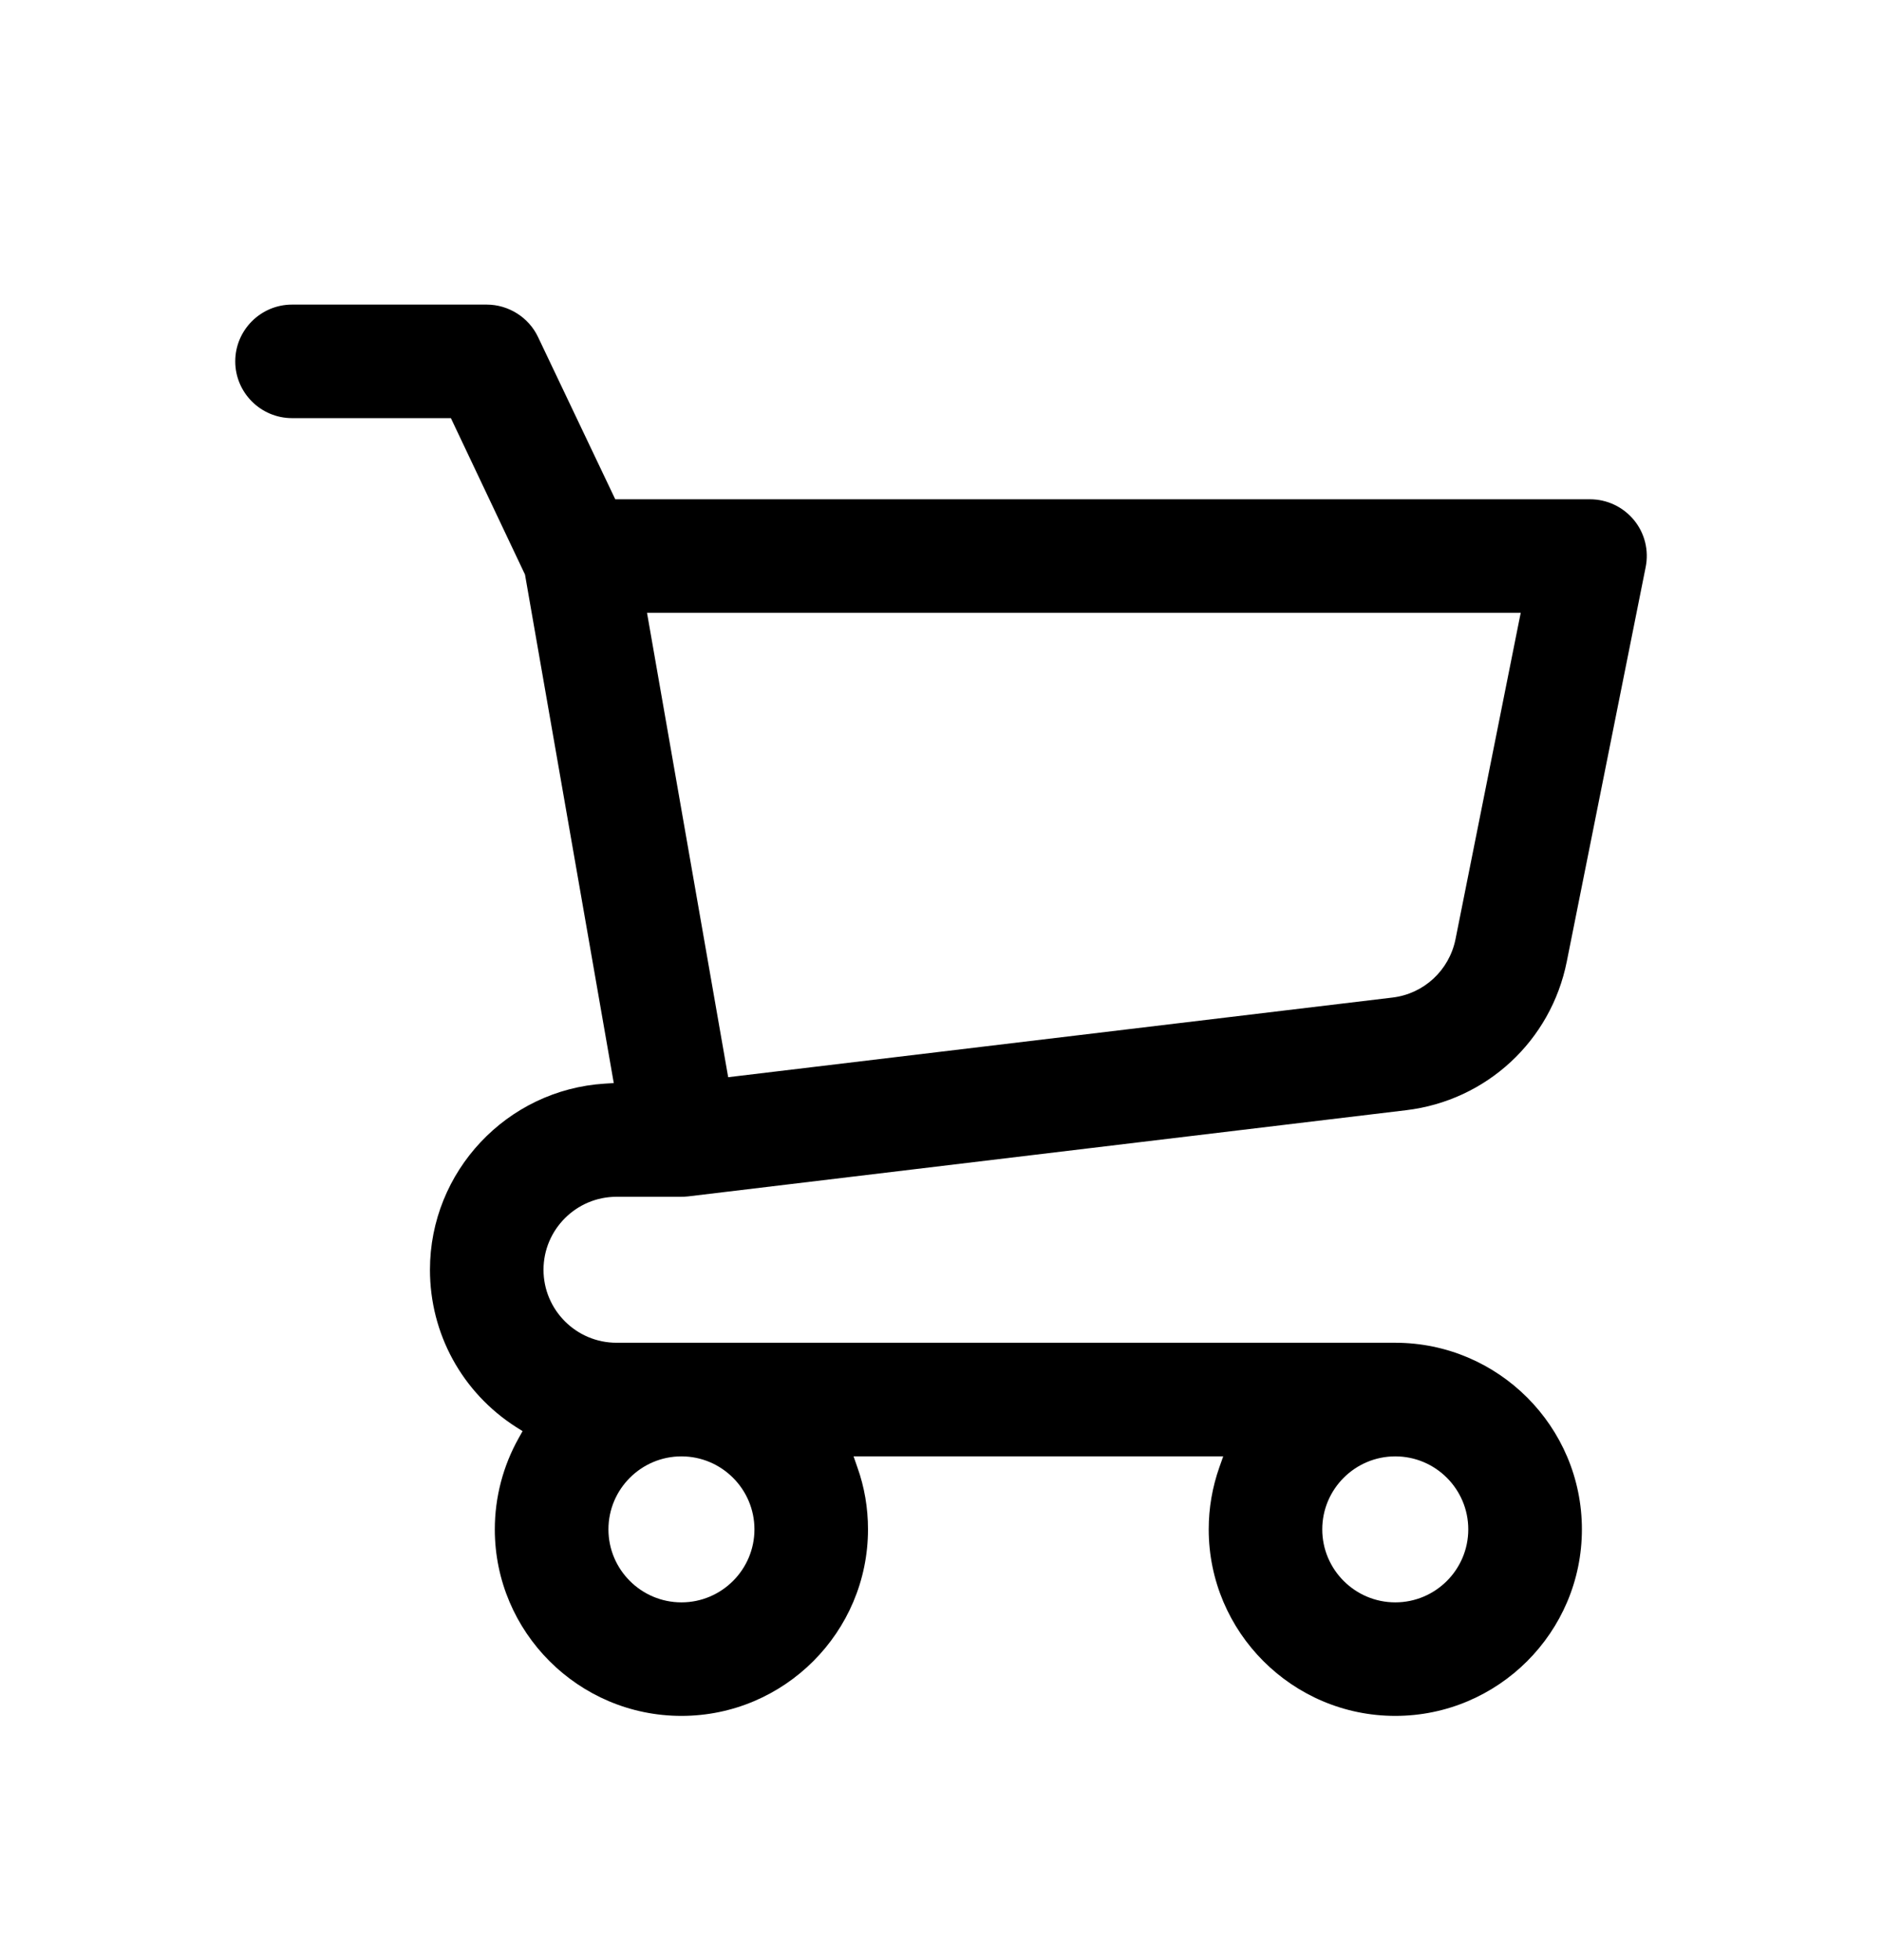 <?xml version="1.0" encoding="UTF-8"?>
<svg width="24px" height="25px" viewBox="0 0 24 25" version="1.1" xmlns="http://www.w3.org/2000/svg" xmlns:xlink="http://www.w3.org/1999/xlink">
    <title>EEC74DC6-6A86-4119-AF9E-A04580D412A8</title>
    <g id="Desktop" stroke="none" stroke-width="1" fill="none" fill-rule="evenodd">
        <g id="desktop-/-pdp-/-mysewnet-pdp-desktop-default-3" transform="translate(-560, -3177)" fill="#000000">
            <g id="Group-13" transform="translate(0, 1926)">
                <g id="Group-84" transform="translate(73, 0)">
                    <g id="desktop-/-related-designs" transform="translate(0, 884.392)">
                        <g id="Group" transform="translate(0, 68)">
                            <g id="Group-3" transform="translate(48, 1.015)">
                                <g id="Group" transform="translate(306, 0)">
                                    <g id="Group" transform="translate(16, 286.127)">
                                        <g id="Group" transform="translate(16, 8.117)">
                                            <g transform="translate(84, 0)">
                                                <g id="Group" transform="translate(17, 4.234)">
                                                    <g id="Group" transform="translate(-0, -0)">
                                                        <path d="M17.793,19.552 C17.28,19.552 16.862,19.134 16.862,18.621 C16.862,18.108 17.28,17.69 17.793,17.69 C18.307,17.69 18.724,18.108 18.724,18.621 C18.724,19.134 18.307,19.552 17.793,19.552 L17.793,19.552 Z M8.69,19.552 C8.177,19.552 7.759,19.134 7.759,18.621 C7.759,18.108 8.177,17.69 8.69,17.69 C9.203,17.69 9.621,18.108 9.621,18.621 C9.621,19.134 9.203,19.552 8.69,19.552 L8.69,19.552 Z M19.393,6.931 L19.368,7.054 L18.561,11.095 C18.48,11.492 18.158,11.79 17.758,11.838 L9.286,12.854 L8.251,6.931 L19.393,6.931 Z M17.793,16.241 L7.862,16.241 C7.349,16.241 6.931,15.823 6.931,15.31 C6.931,14.797 7.349,14.379 7.862,14.379 L8.678,14.379 C8.715,14.379 8.744,14.378 8.777,14.374 L17.931,13.275 C18.955,13.153 19.778,12.391 19.98,11.38 L20.986,6.349 C21.029,6.136 20.975,5.916 20.837,5.748 C20.698,5.58 20.494,5.483 20.276,5.483 L7.846,5.483 L6.861,3.413 C6.742,3.162 6.484,3 6.207,3 L3.724,3 C3.325,3 3,3.325 3,3.724 C3,4.123 3.325,4.448 3.724,4.448 L5.75,4.448 L6.695,6.443 L7.827,12.929 L7.712,12.936 C6.463,13.014 5.483,14.057 5.483,15.31 C5.483,16.126 5.893,16.875 6.581,17.316 L6.664,17.368 L6.616,17.454 C6.416,17.809 6.31,18.212 6.31,18.621 C6.31,19.932 7.378,21 8.69,21 C10.002,21 11.069,19.932 11.069,18.621 C11.069,18.348 11.024,18.081 10.933,17.828 L10.885,17.69 L15.599,17.69 L15.55,17.828 C15.46,18.083 15.414,18.349 15.414,18.621 C15.414,19.932 16.482,21 17.793,21 C19.105,21 20.173,19.932 20.173,18.621 C20.173,17.309 19.105,16.241 17.793,16.241 L17.793,16.241 Z" id="Combined-Shape"></path>
                                                    </g>
                                                </g>
                                            </g>
                                        </g>
                                    </g>
                                </g>
                            </g>
                        </g>
                    </g>
                </g>
            </g>
        </g>
    </g>
</svg>